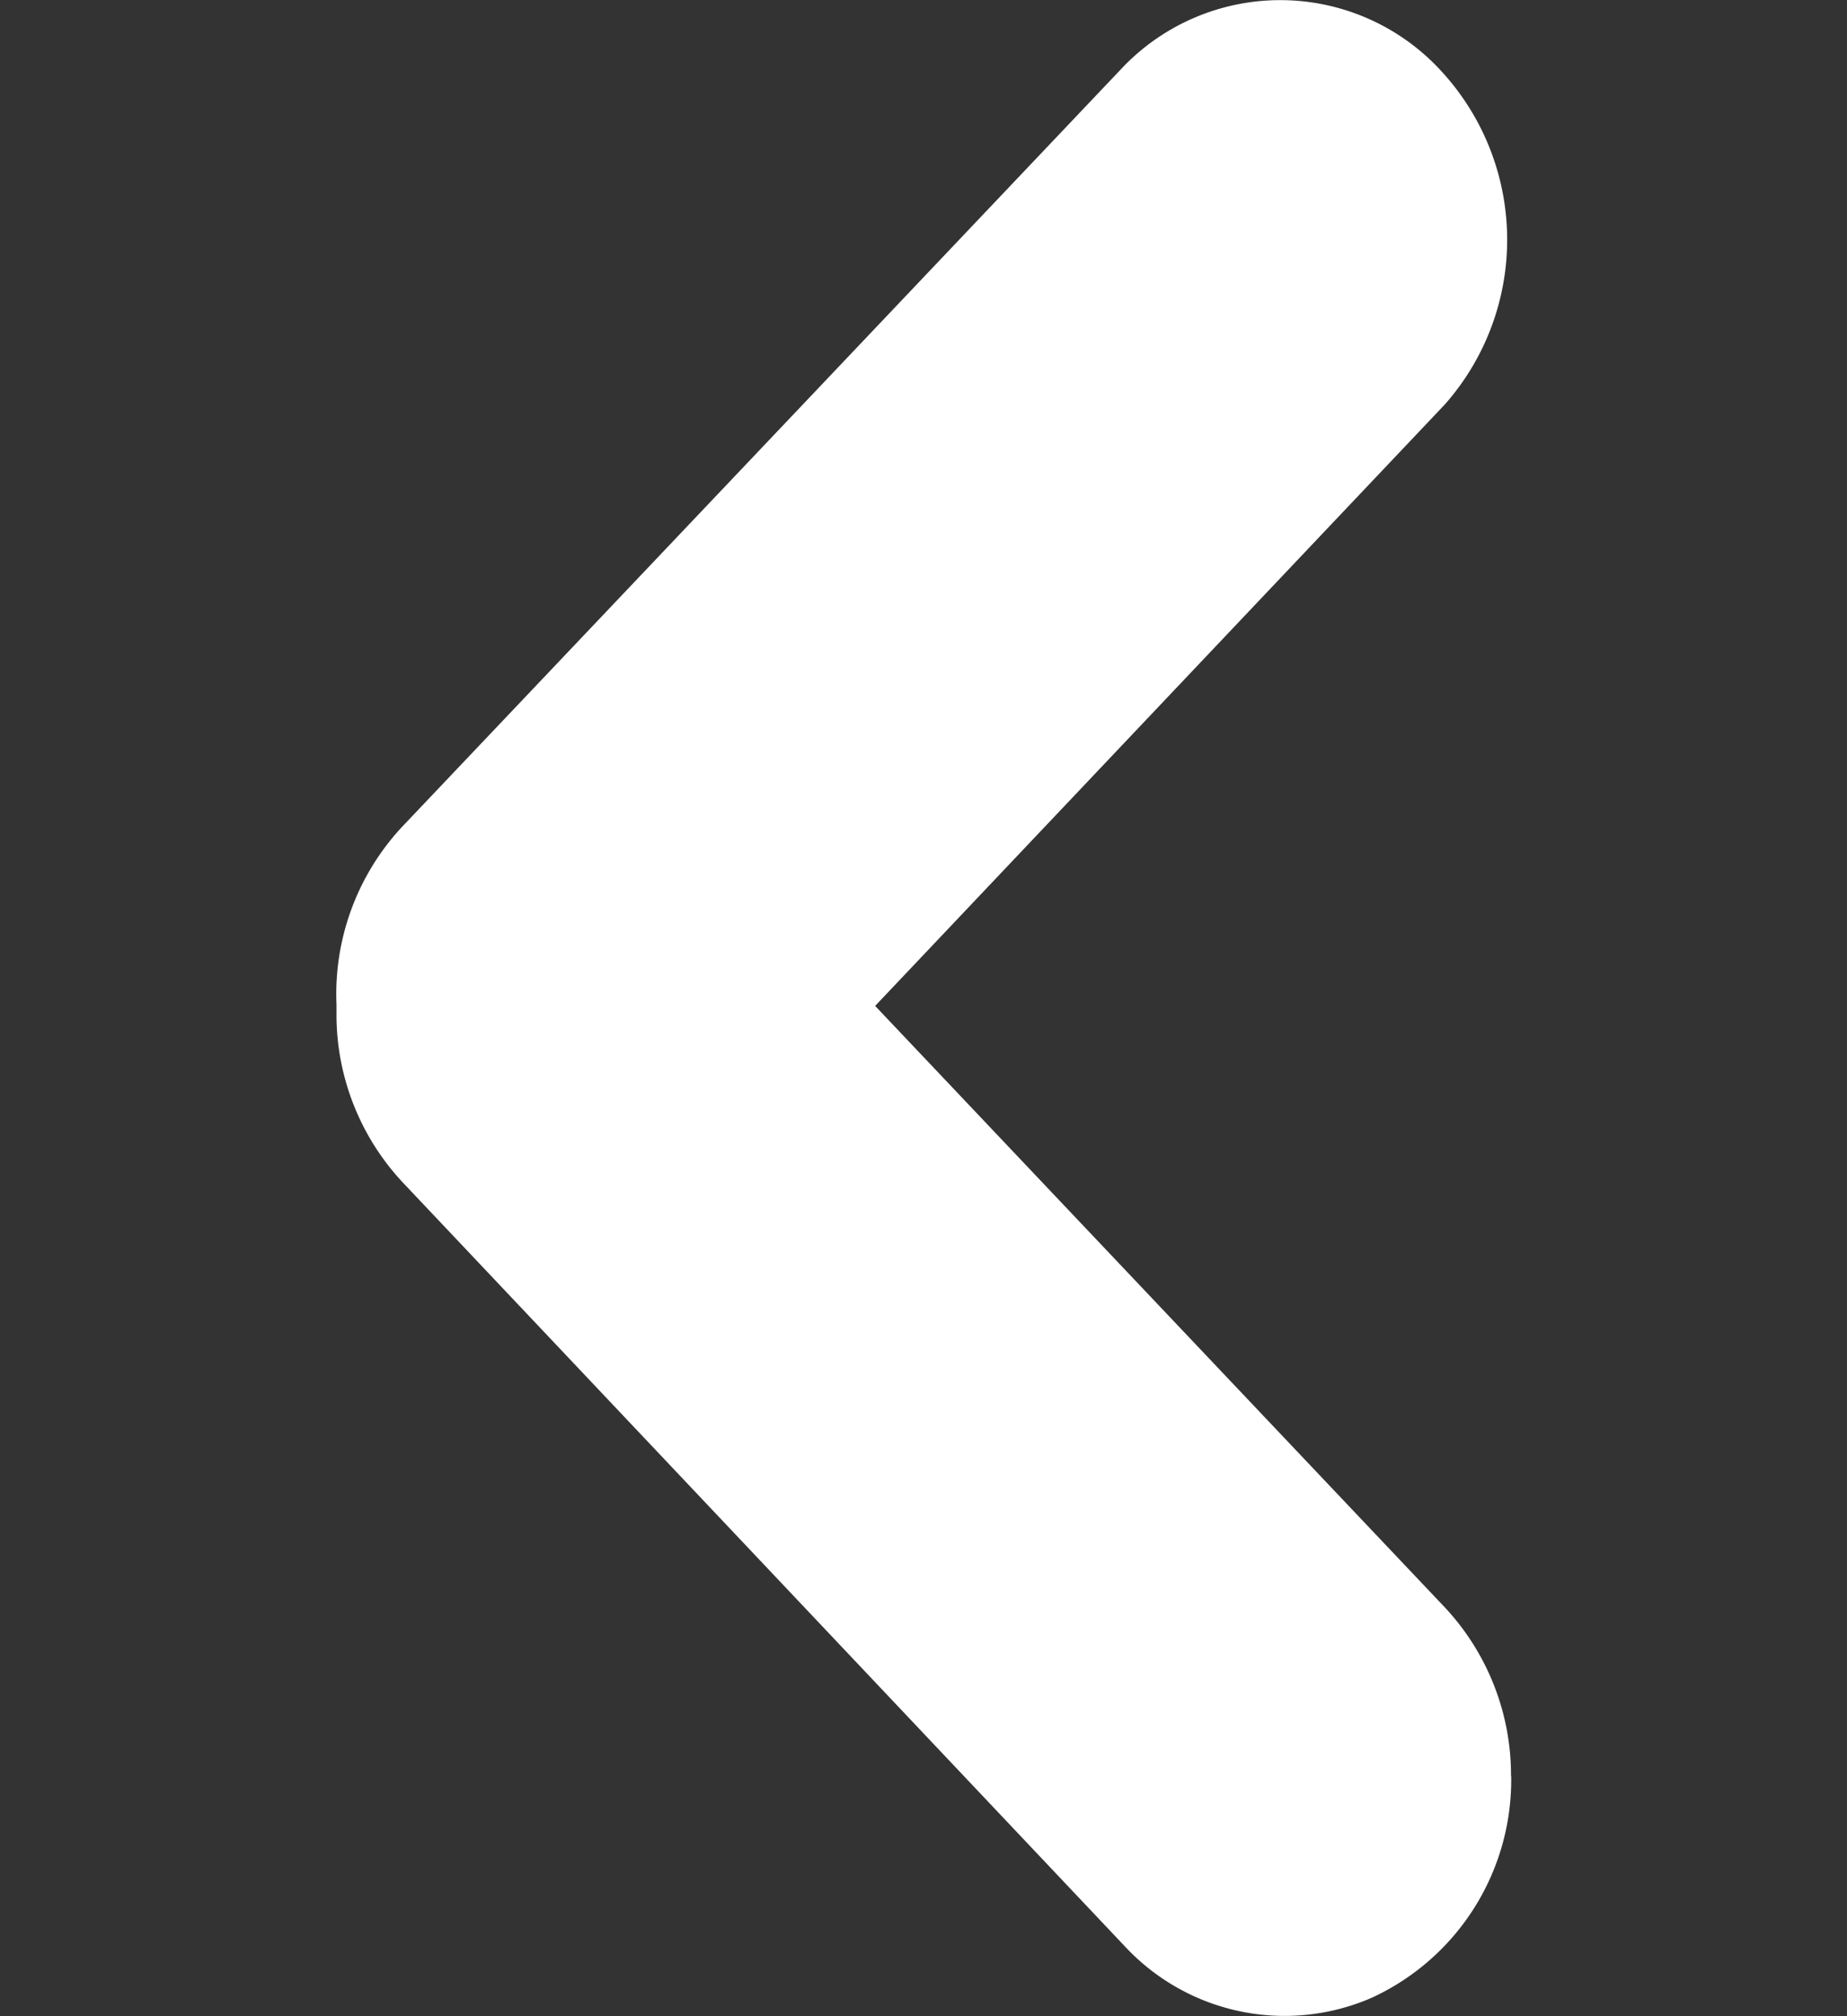 <svg xmlns="http://www.w3.org/2000/svg" xmlns:xlink="http://www.w3.org/1999/xlink" width="11" height="12" viewBox="0 0 11 12">
  <rect x="0" y="0" width="11" height="12" fill="#333333" stroke="none"/>
  <defs>
    <clipPath id="clip-arrow-left-white">
      <rect width="11" height="12"/>
    </clipPath>
  </defs>
  <g id="arrow-left-white" clip-path="url(#clip-arrow-left-white)">
    <path id="Path_7560" data-name="Path 7560" d="M27.81,13.264a1.427,1.427,0,0,1-.83,1.319,1.3,1.3,0,0,1-1.472-.307l-4.3-4.546a1.462,1.462,0,0,1-.394-1.012V8.671A1.46,1.46,0,0,1,21.2,7.619l4.305-4.534a1.3,1.3,0,0,1,1.883.025A1.48,1.48,0,0,1,27.415,5.1l-3.393,3.58,3.393,3.58a1.462,1.462,0,0,1,.394,1.006Z" transform="translate(-18.81 -2.693)" fill="#fff"/>
  </g>
</svg>

